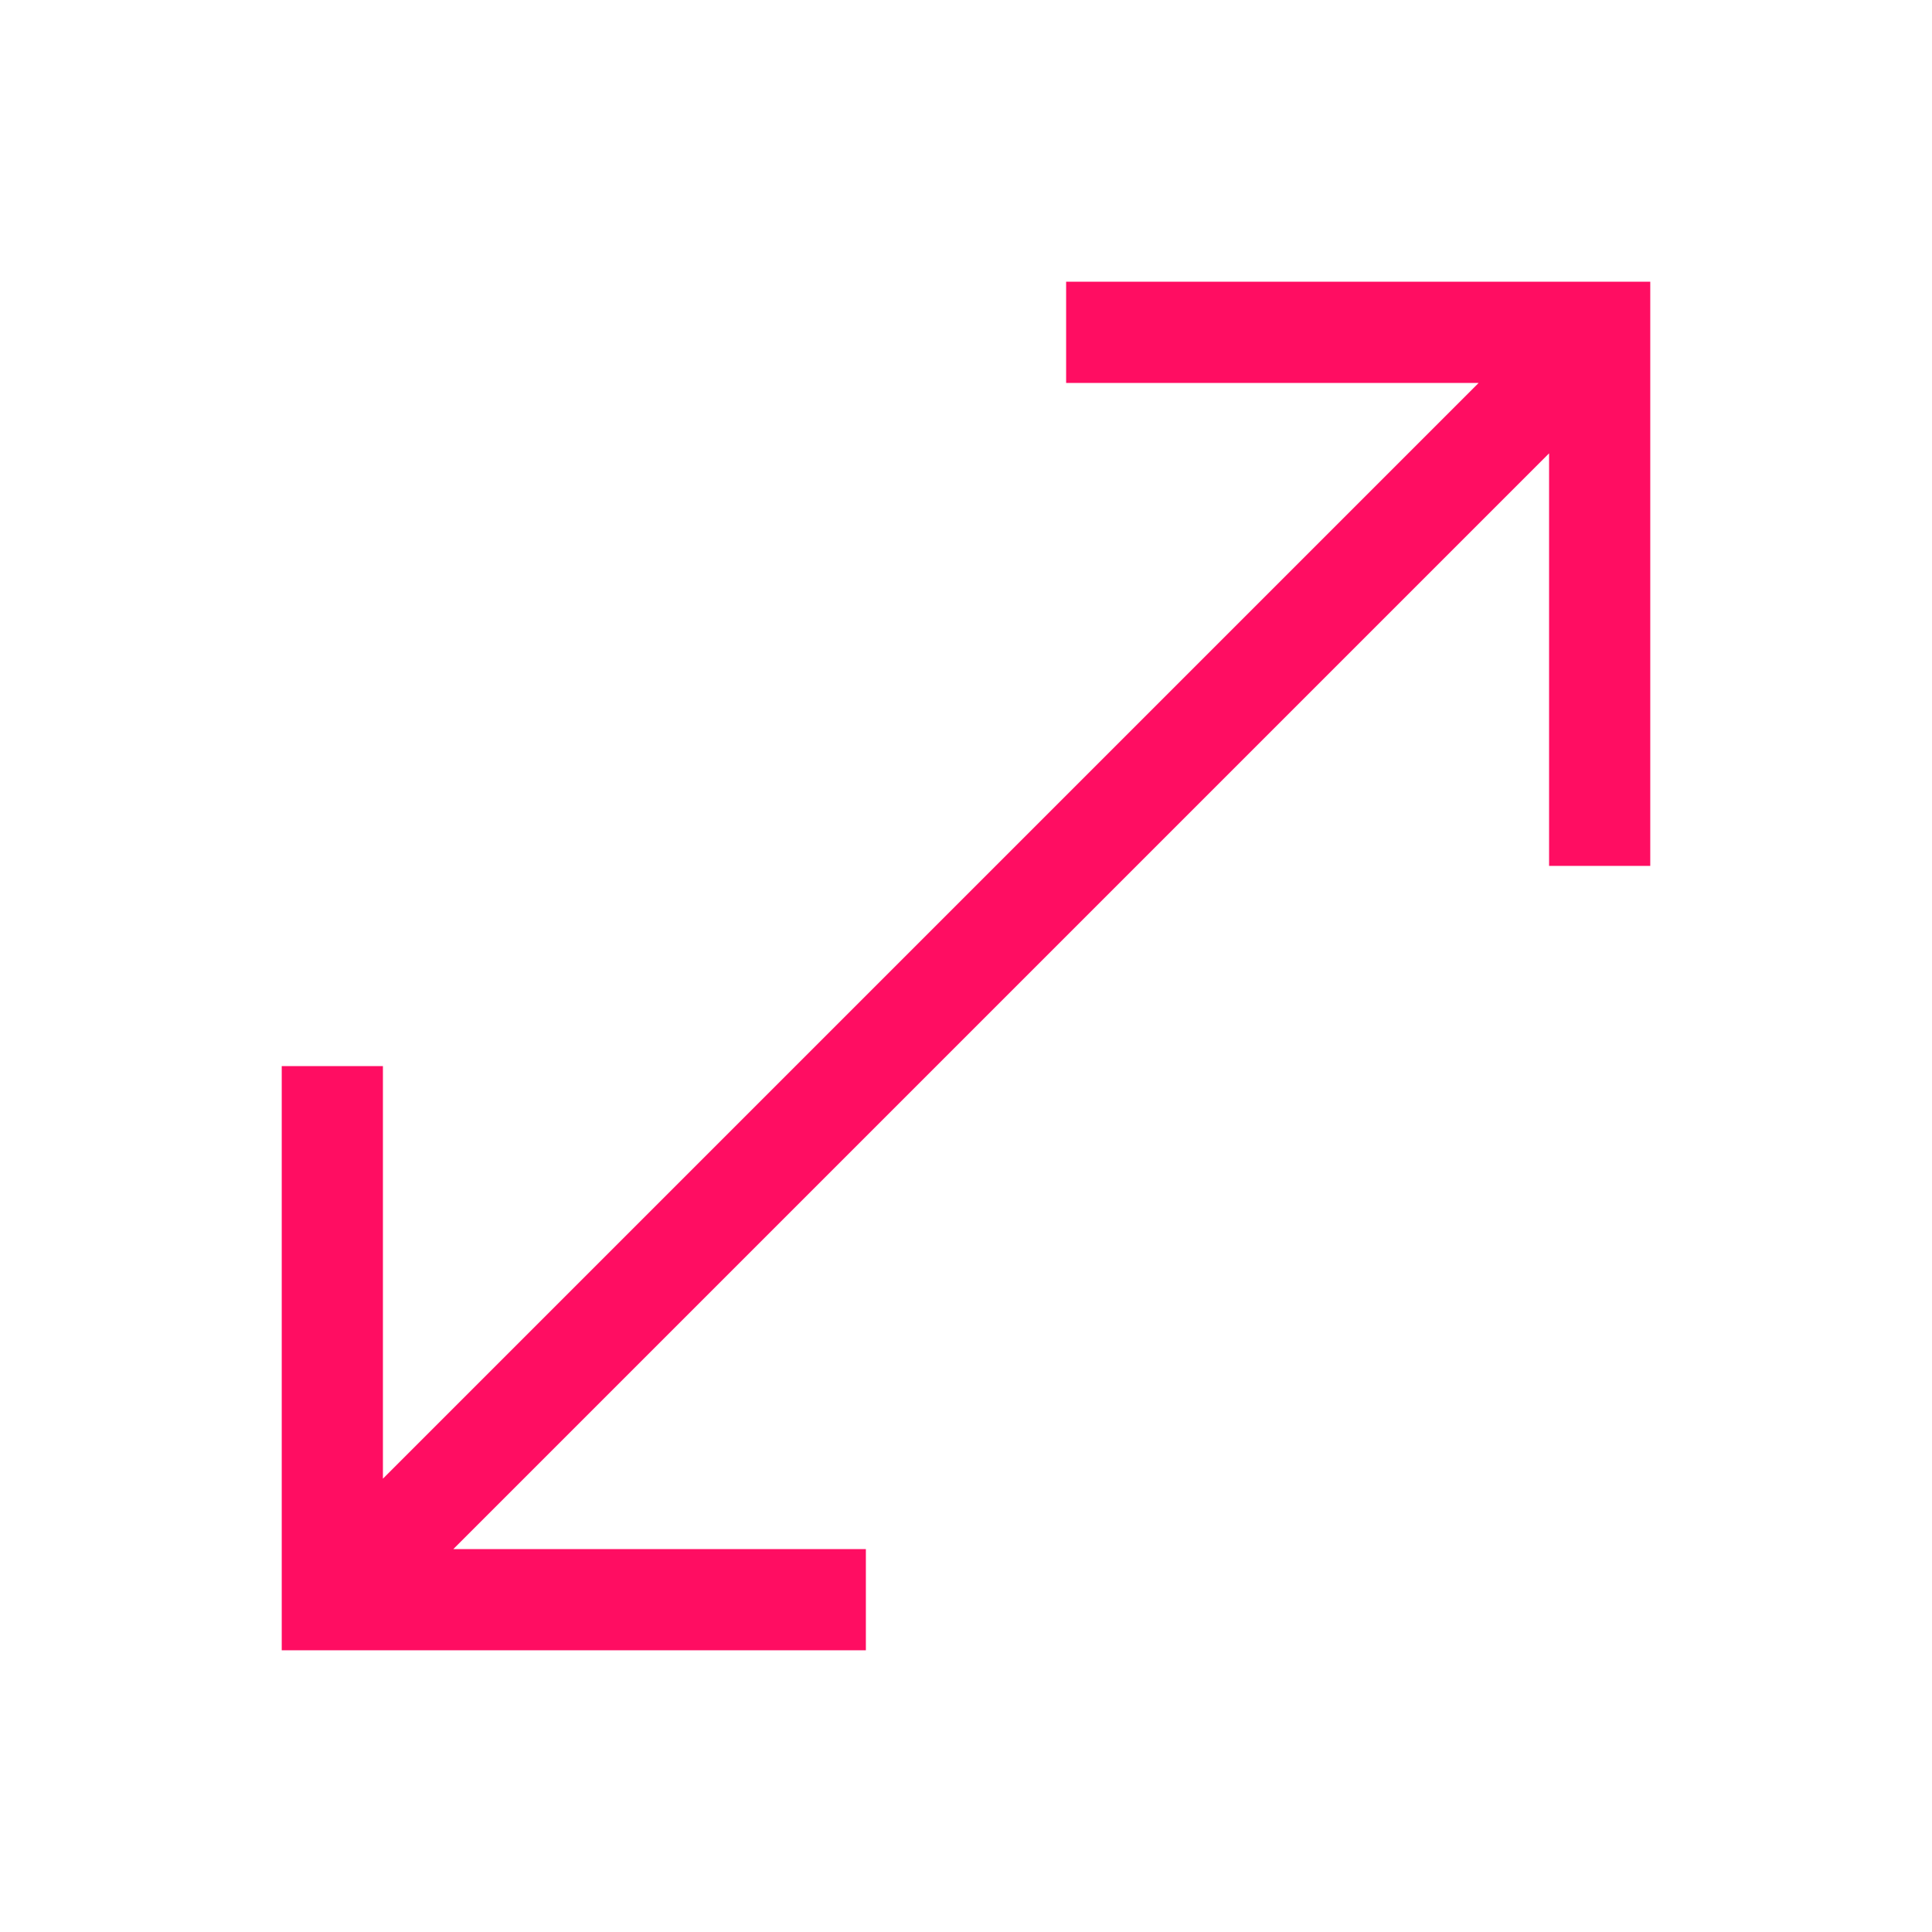 <svg width="40" height="40" viewBox="0 0 40 40" fill="none" xmlns="http://www.w3.org/2000/svg">
<mask id="mask0_30_1323" style="mask-type:alpha" maskUnits="userSpaceOnUse" x="0" y="0" width="40" height="40">
<rect width="40" height="40" fill="#D9D9D9"/>
</mask>
<g mask="url(#mask0_30_1323)">
<path d="M5.833 34.167V22.073H7.928V30.614L30.614 7.928H22.073V5.833H34.167V17.927H32.072V9.386L9.386 32.072H17.927V34.167H5.833Z" fill="#FF0D62"/>
</g>
</svg>

